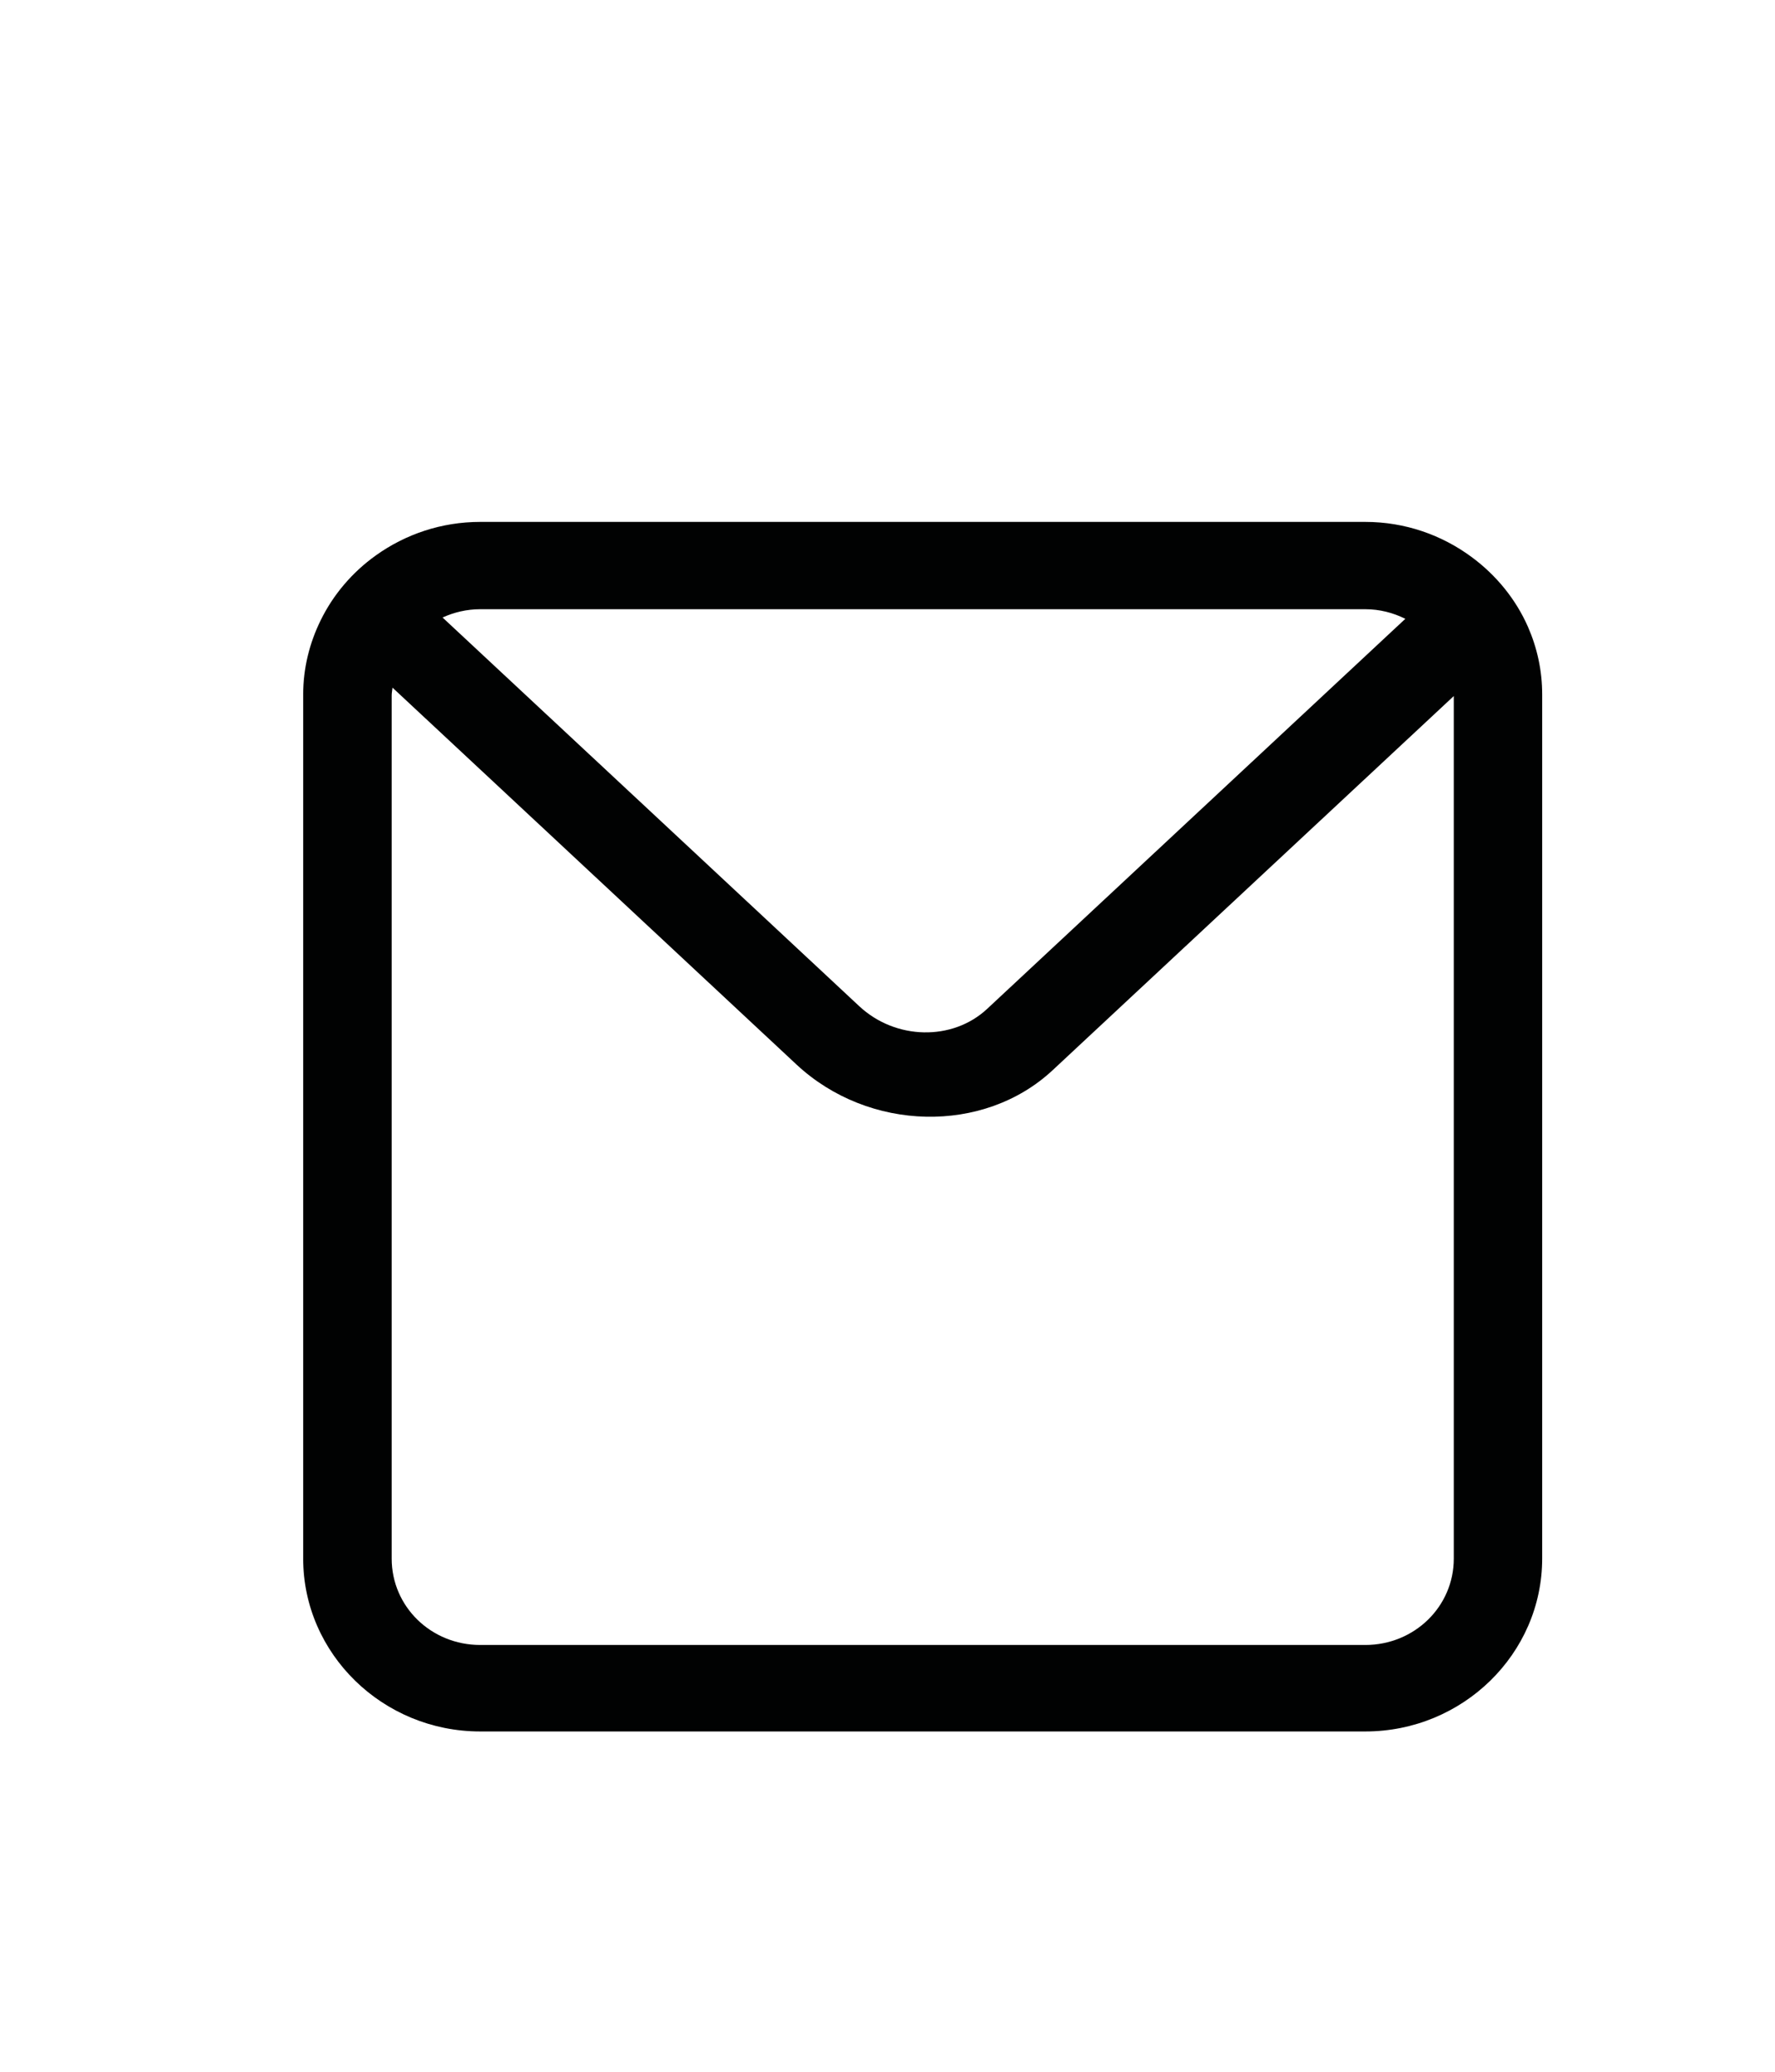 <?xml version="1.0" encoding="utf-8"?>
<!-- Generator: Adobe Illustrator 16.0.0, SVG Export Plug-In . SVG Version: 6.00 Build 0)  -->
<!DOCTYPE svg PUBLIC "-//W3C//DTD SVG 1.1//EN" "http://www.w3.org/Graphics/SVG/1.1/DTD/svg11.dtd">
<svg version="1.1" id="Calque_1" xmlns="http://www.w3.org/2000/svg" xmlns:xlink="http://www.w3.org/1999/xlink" x="0px" y="0px"
	 width="30px" height="35px" viewBox="0 0 30 35" enable-background="new 0 0 30 35" xml:space="preserve">
<g>
	<path fill="#010202" d="M24.571,16.013v6.055v4.263c0,0.811-0.667,1.459-1.496,1.459H8.117c-0.831,0-1.497-0.648-1.497-1.459
		v-4.263v-6.055V11.75c0-0.046,0.01-0.089,0.014-0.133l6.829,6.368c1.221,1.137,3.166,1.18,4.33,0.093l6.778-6.319V16.013z
		 M8.116,10.292h14.959c0.246,0,0.473,0.061,0.677,0.162l-7.067,6.589c-0.586,0.547-1.549,0.528-2.163-0.045l-3.233-3.015
		l-3.809-3.551C7.672,10.345,7.887,10.292,8.116,10.292 M25.825,10.59c-0.207-0.47-0.539-0.875-0.953-1.18
		c-0.501-0.37-1.121-0.593-1.796-0.593H8.117c-0.66,0-1.268,0.211-1.763,0.565c-0.398,0.284-0.722,0.662-0.936,1.101
		c-0.186,0.379-0.294,0.803-0.294,1.252V26.33c0,1.608,1.344,2.921,2.992,2.921h14.959c1.647,0,2.99-1.312,2.99-2.921V11.735
		C26.066,11.329,25.979,10.942,25.825,10.59"/>
</g>
</svg>
